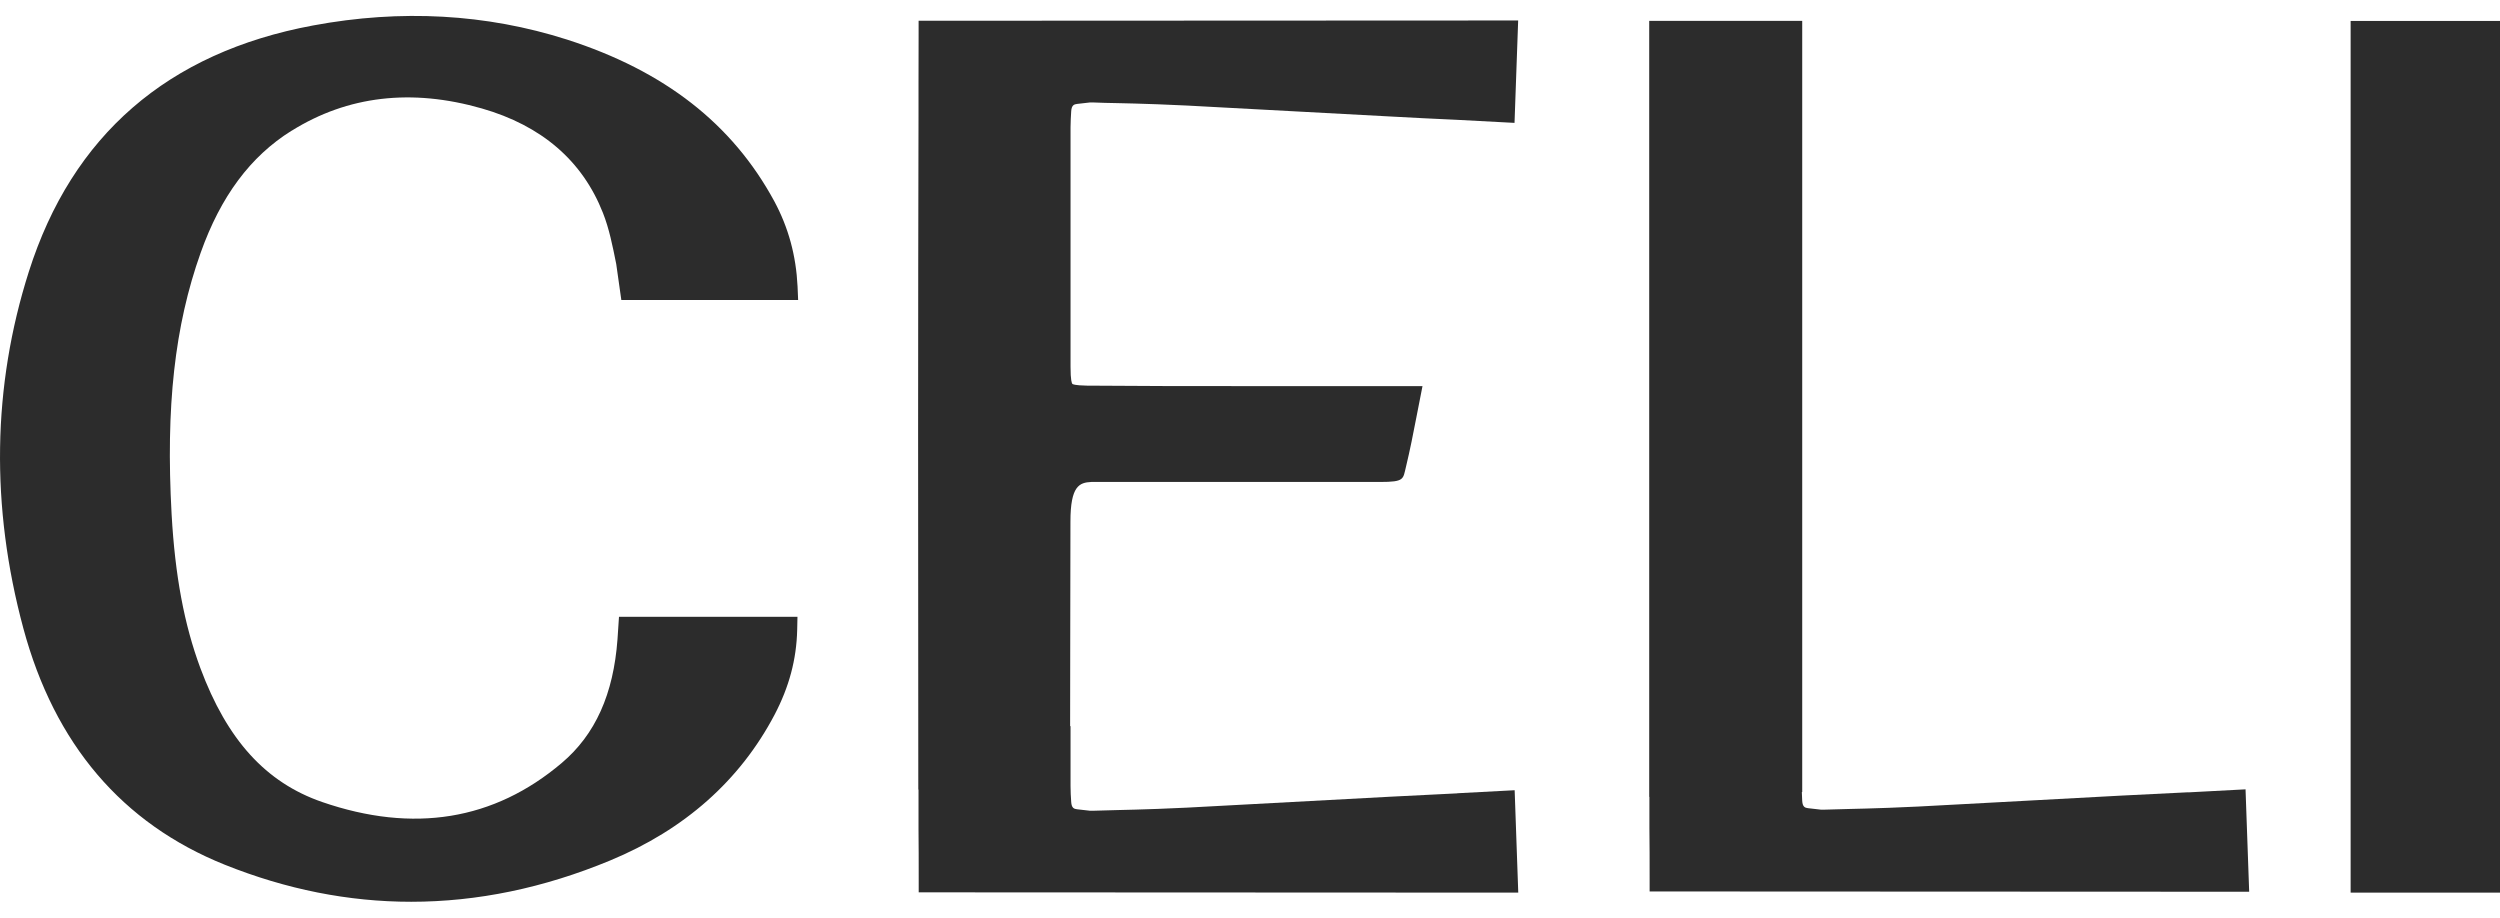 <svg xmlns="http://www.w3.org/2000/svg" fill="none" viewBox="0 0 79 29" height="29" width="79">
<g clip-path="url(#clip0_2034_3967)" id="Logo">
<path fill="#2C2C2C" d="M9.215 4.132C10.986 3.026 13.006 2.79 15.226 3.427C17.116 3.97 18.404 5.079 19.052 6.725C19.25 7.225 19.358 7.769 19.473 8.344L19.634 9.48H25.221L25.203 9.055C25.156 8.073 24.915 7.191 24.466 6.356C23.14 3.911 20.997 2.24 17.912 1.249C15.372 0.439 12.674 0.286 9.89 0.805C5.3 1.659 2.28 4.278 0.911 8.586C-0.242 12.211 -0.3 16.003 0.737 19.852C1.722 23.511 3.862 26.024 7.102 27.325C9.047 28.105 11.014 28.496 12.993 28.496C15.081 28.496 17.184 28.061 19.281 27.191C21.632 26.216 23.382 24.666 24.478 22.582C24.936 21.709 25.169 20.836 25.191 19.908L25.2 19.491H19.56L19.513 20.2C19.386 21.933 18.813 23.212 17.751 24.11C15.611 25.924 13.061 26.337 10.178 25.343C8.4 24.728 7.177 23.383 6.331 21.11C5.82 19.731 5.532 18.19 5.423 16.252C5.235 12.851 5.519 10.3 6.34 7.99C6.975 6.204 7.914 4.942 9.211 4.132H9.215Z" id="Vector"></path>
<path fill="#2C2C2C" d="M79 0.662H74.28V28.207H79V0.662Z" id="Vector_2"></path>
<path fill="#2C2C2C" d="M46.048 25.07C45.338 25.104 44.638 25.138 43.935 25.176L38.747 25.455C36.88 25.564 35.978 25.582 35.322 25.598C35.037 25.604 34.789 25.61 34.526 25.62H34.448C34.318 25.607 34.176 25.592 34.036 25.573C33.94 25.561 33.863 25.536 33.85 25.343C33.838 25.176 33.829 25.008 33.829 24.84C33.829 24.194 33.829 23.567 33.829 22.945C33.826 22.945 33.819 22.945 33.816 22.948C33.816 22.122 33.816 21.355 33.819 20.591C33.819 19.317 33.826 18.044 33.826 16.479C33.826 15.351 34.111 15.248 34.485 15.23C34.578 15.227 34.668 15.227 34.776 15.23H43.613C44.387 15.23 44.332 15.143 44.428 14.755C44.558 14.214 44.657 13.711 44.759 13.18L44.951 12.201H39.28C37.635 12.201 36 12.201 34.346 12.186C33.959 12.18 33.894 12.139 33.888 12.133C33.869 12.114 33.829 12.021 33.829 11.593C33.829 8.968 33.829 6.645 33.829 4.017C33.829 3.849 33.841 3.681 33.85 3.514C33.863 3.321 33.943 3.296 34.036 3.284C34.176 3.265 34.315 3.25 34.448 3.237H34.526C34.789 3.25 35.037 3.253 35.322 3.259C35.978 3.274 36.88 3.293 38.747 3.402L43.935 3.681C44.635 3.722 45.338 3.753 46.048 3.787L47.859 3.883L47.974 0.647L29.028 0.656V1.063C29.028 1.631 29.028 2.135 29.025 2.656V3.688C29.009 9.99 29.009 16.879 29.018 24.756V24.949H29.025C29.025 25.02 29.025 25.095 29.025 25.166V26.198C29.031 26.716 29.031 27.223 29.031 27.791V28.198L47.977 28.207L47.863 24.971L46.051 25.067L46.048 25.07Z" id="Vector_3"></path>
<path fill="#2C2C2C" d="M69.147 25.036C68.438 25.07 67.738 25.104 67.035 25.141L61.847 25.421C59.979 25.53 59.078 25.548 58.421 25.564C58.136 25.57 57.889 25.576 57.625 25.586H57.548C57.418 25.573 57.275 25.558 57.136 25.539C57.04 25.527 56.962 25.502 56.95 25.309C56.944 25.216 56.941 25.123 56.938 25.03H56.95C56.95 25.03 56.95 25.02 56.95 25.014V0.659H52.115V7.862C52.115 12.531 52.115 17.202 52.115 21.871C52.115 21.899 52.115 21.93 52.115 21.958C52.115 22.762 52.115 23.567 52.115 24.371V25.182C52.115 25.182 52.118 25.182 52.121 25.182V26.169C52.128 26.688 52.128 27.195 52.128 27.763V28.17L71.074 28.179L70.959 24.943L69.147 25.039V25.036Z" id="Vector_4"></path>
</g>
<defs>
<clipPath id="clip0_2034_3967">
<rect transform="translate(0 0.504)" fill="white" height="27.992" width="79"></rect>
</clipPath>
</defs>
</svg>
